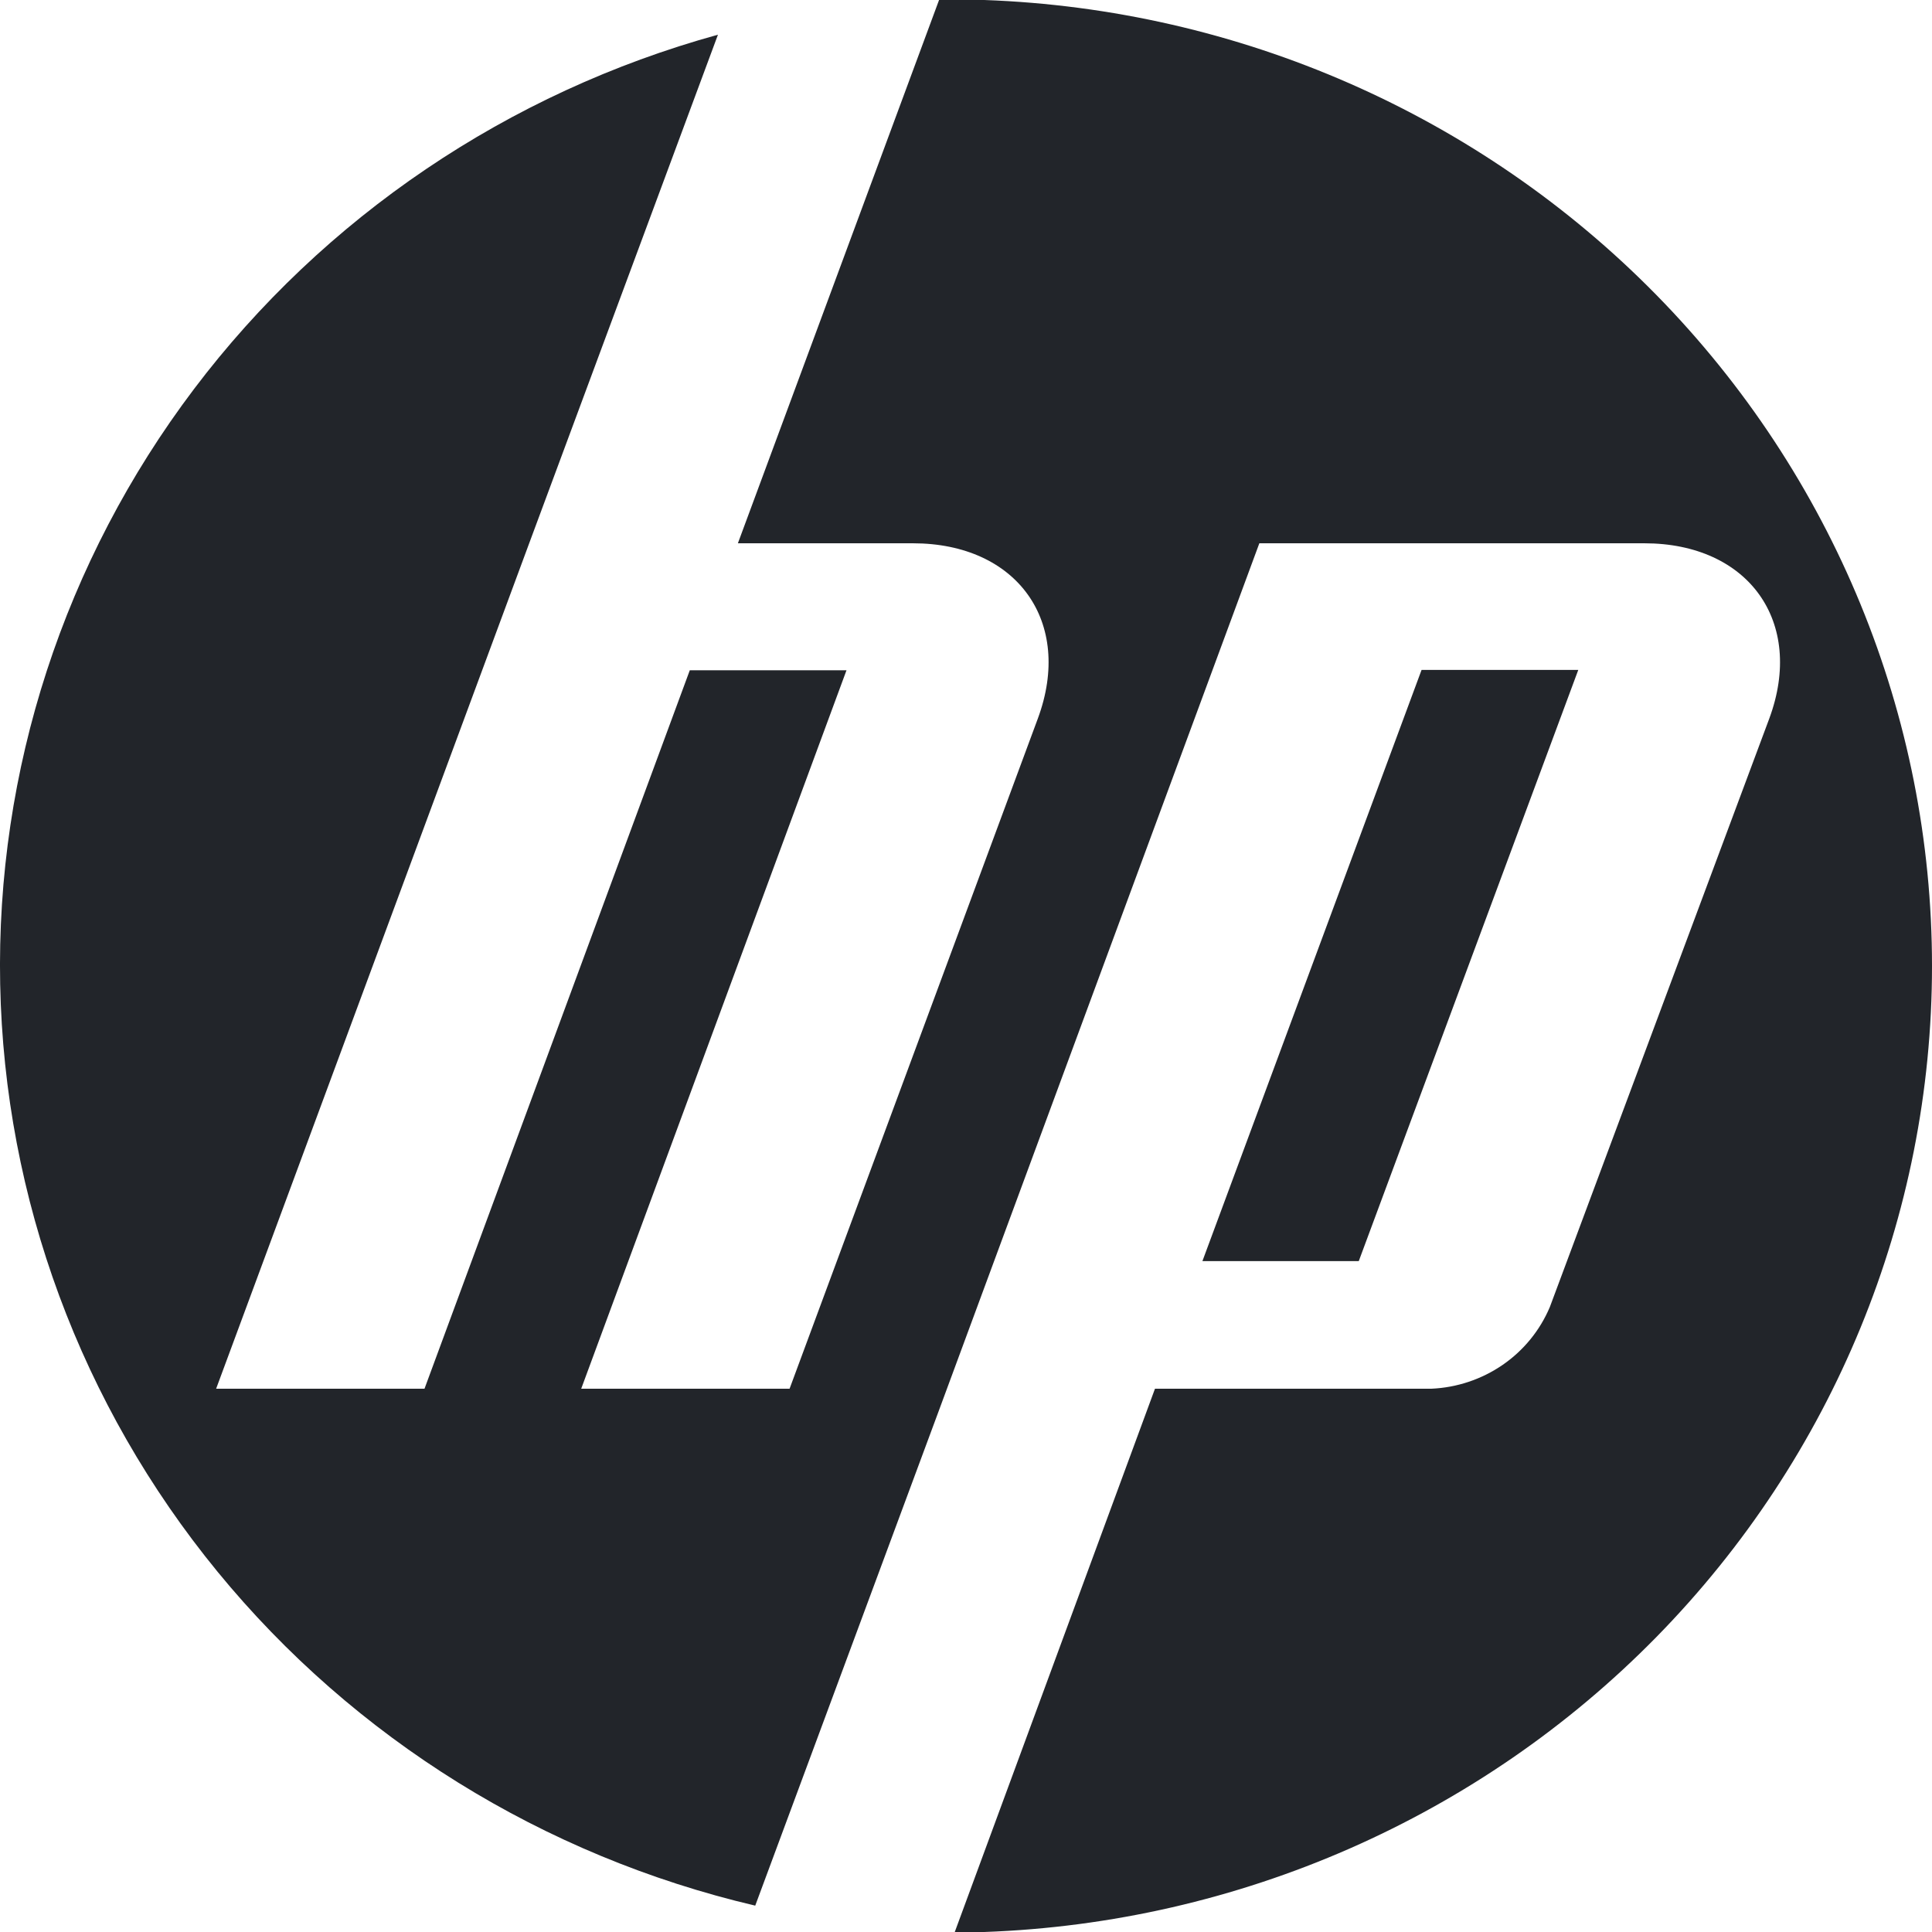 <?xml version="1.0" encoding="UTF-8"?> <svg xmlns="http://www.w3.org/2000/svg" width="54" height="54" viewBox="0 0 54 54" fill="none"><path d="M27.509 54H26.686L32.282 38.815H40.008C40.721 38.784 41.412 38.553 42.001 38.148C42.585 37.746 43.042 37.186 43.318 36.533L49.453 20.081C50.449 17.386 48.877 15.185 45.96 15.185H35.199L26.202 39.534L21.109 53.263C15.186 51.874 9.9 48.591 6.081 43.931C2.262 39.27 0.125 33.496 0.005 27.513C-0.114 21.53 1.791 15.678 5.422 10.874C9.053 6.07 14.204 2.587 20.067 0.97L14.791 15.185L6.041 38.815H11.865L19.28 18.734H23.66L16.245 38.815H22.069L29.009 20.081C30.005 17.386 28.433 15.185 25.516 15.185H20.624L26.247 0H27.509C34.623 0.255 41.358 3.211 46.299 8.247C51.239 13.283 54 20.005 54 27C54 33.995 51.239 40.717 46.299 45.753C41.358 50.789 34.623 53.745 27.509 54ZM44.113 18.725H39.733L33.608 35.248H37.978L44.113 18.725Z" fill="#22252A"></path></svg> 